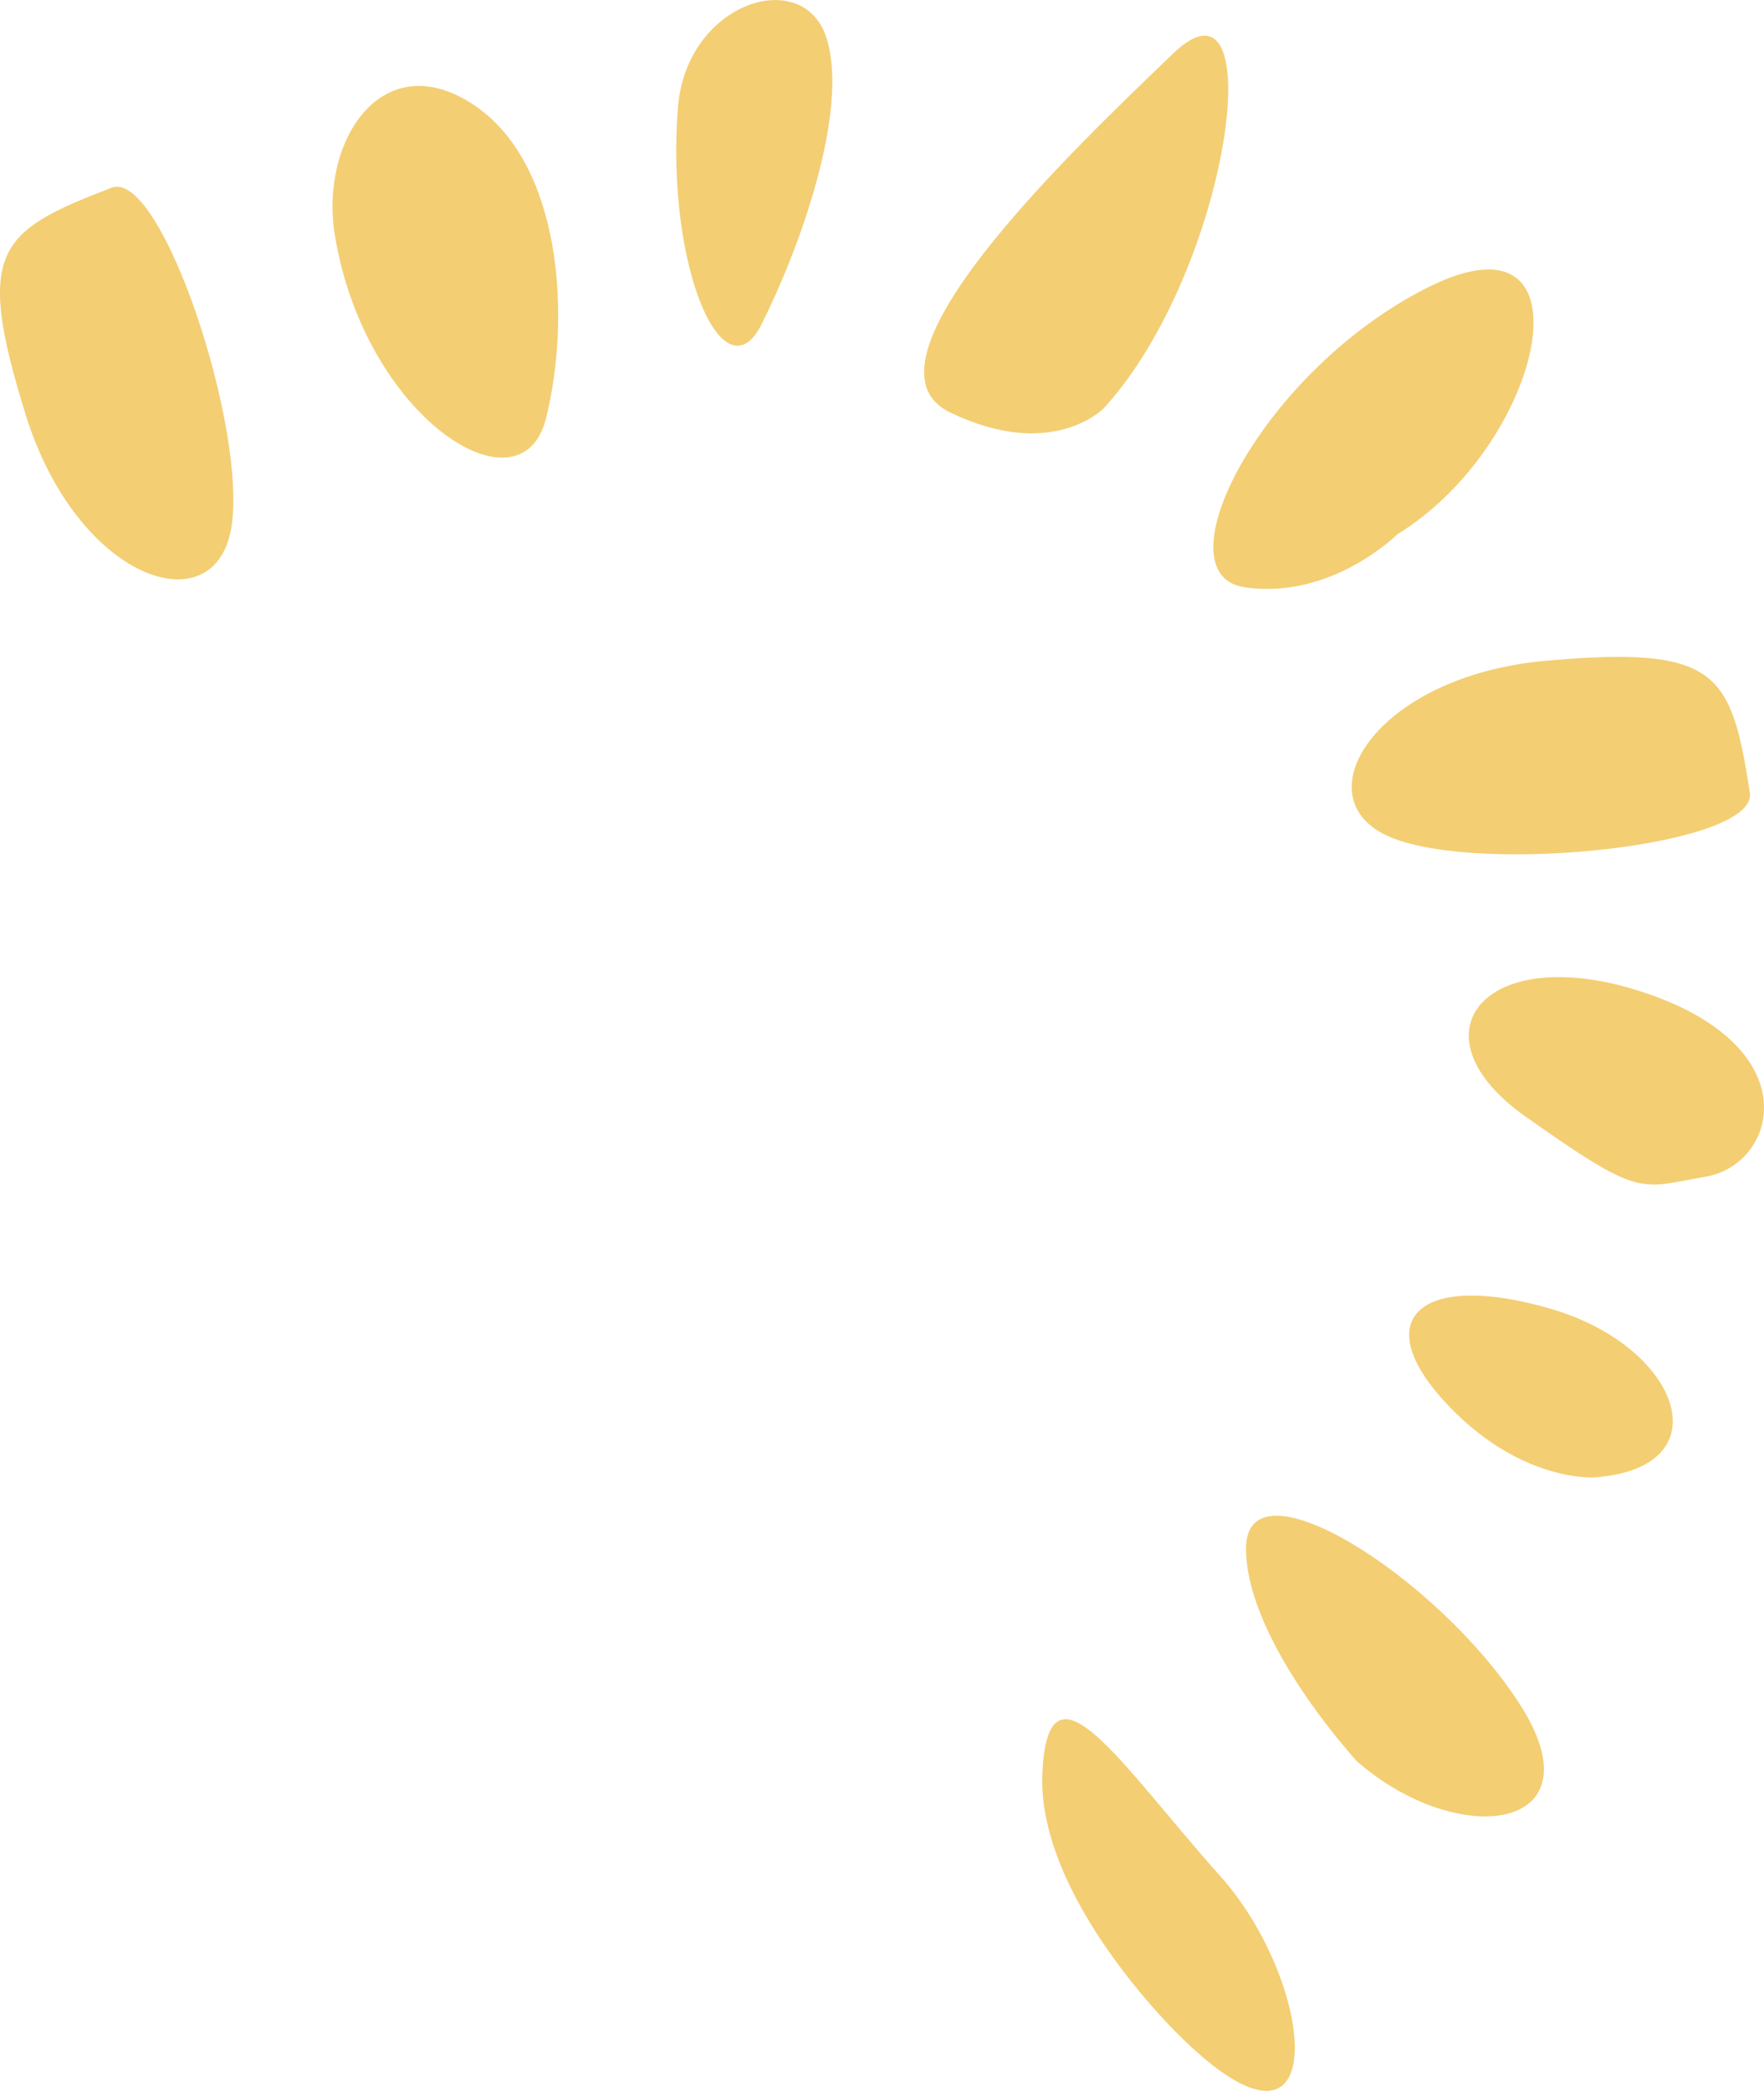 <?xml version="1.0" encoding="UTF-8"?>
<svg id="Layer_2" data-name="Layer 2" xmlns="http://www.w3.org/2000/svg" viewBox="0 0 314.27 372.45">
  <defs>
    <style>
      .cls-1 {
        fill: #f3ce73;
      }
    </style>
  </defs>
  <g id="grafismos">
    <g>
      <path class="cls-1" d="M210.1,362.58c27.7,27.44,24.65-9,7.29-28.4-17.37-19.4-30.63-40.73-31.68-18.38-1.05,22.35,24.39,46.78,24.39,46.78Z"/>
      <path class="cls-1" d="M241.74,313.74c18.34,16,43.61,12.36,28.92-10.33-14.69-22.69-48.71-44.07-48.67-27.55.04,16.53,19.75,37.87,19.75,37.87Z"/>
      <path class="cls-1" d="M284,263.17c23.12-1.61,15.54-23.12-7.46-29.95-23-6.83-32.78,1.34-19.47,16.11,13.32,14.78,26.93,13.84,26.93,13.84Z"/>
      <path class="cls-1" d="M303.85,209.61c12.64-2.16,18.46-22.67-10.28-32.59-28.74-9.92-42.79,6.99-21.89,21.8,20.91,14.81,20.35,12.81,32.17,10.79Z"/>
      <path class="cls-1" d="M248.98,95.15c26.09-15.98,35.59-58.86,5.73-44.11-29.87,14.76-48.45,51.29-32.96,53.57,15.49,2.28,27.23-9.46,27.23-9.46Z"/>
      <path class="cls-1" d="M196.65,72.72c22.6-24.77,30.03-80.21,12.32-63.16-17.71,17.05-57.9,55.08-39.71,63.9,18.18,8.81,27.39-.74,27.39-.74Z"/>
      <path class="cls-1" d="M120.77,19.24c-2.17,28.47,8.22,51.86,14.93,38.48,6.71-13.38,15.65-37.97,11.55-50.95-4.1-12.98-25.04-6.42-26.48,12.48Z"/>
      <path class="cls-1" d="M59.64,41.77c5.24,32.5,33.18,50.53,37.63,32.77,4.46-17.75,2.97-45.58-13.13-56.03-16.1-10.45-27.18,6.63-24.5,23.25Z"/>
      <path class="cls-1" d="M4.59,73.92c9.16,29.42,33.49,37.59,36.58,20.31,3.09-17.28-12.38-64.23-21.3-60.79C-.3,41.2-4.57,44.5,4.59,73.92Z"/>
      <path class="cls-1" d="M275.4,117.7c-30.69,2.75-43.81,24.81-27.57,31.48,16.24,6.67,65.4,1.45,63.92-7.99-3.34-21.37-5.66-26.23-36.35-23.48Z"/>
    </g>
  </g>
</svg>